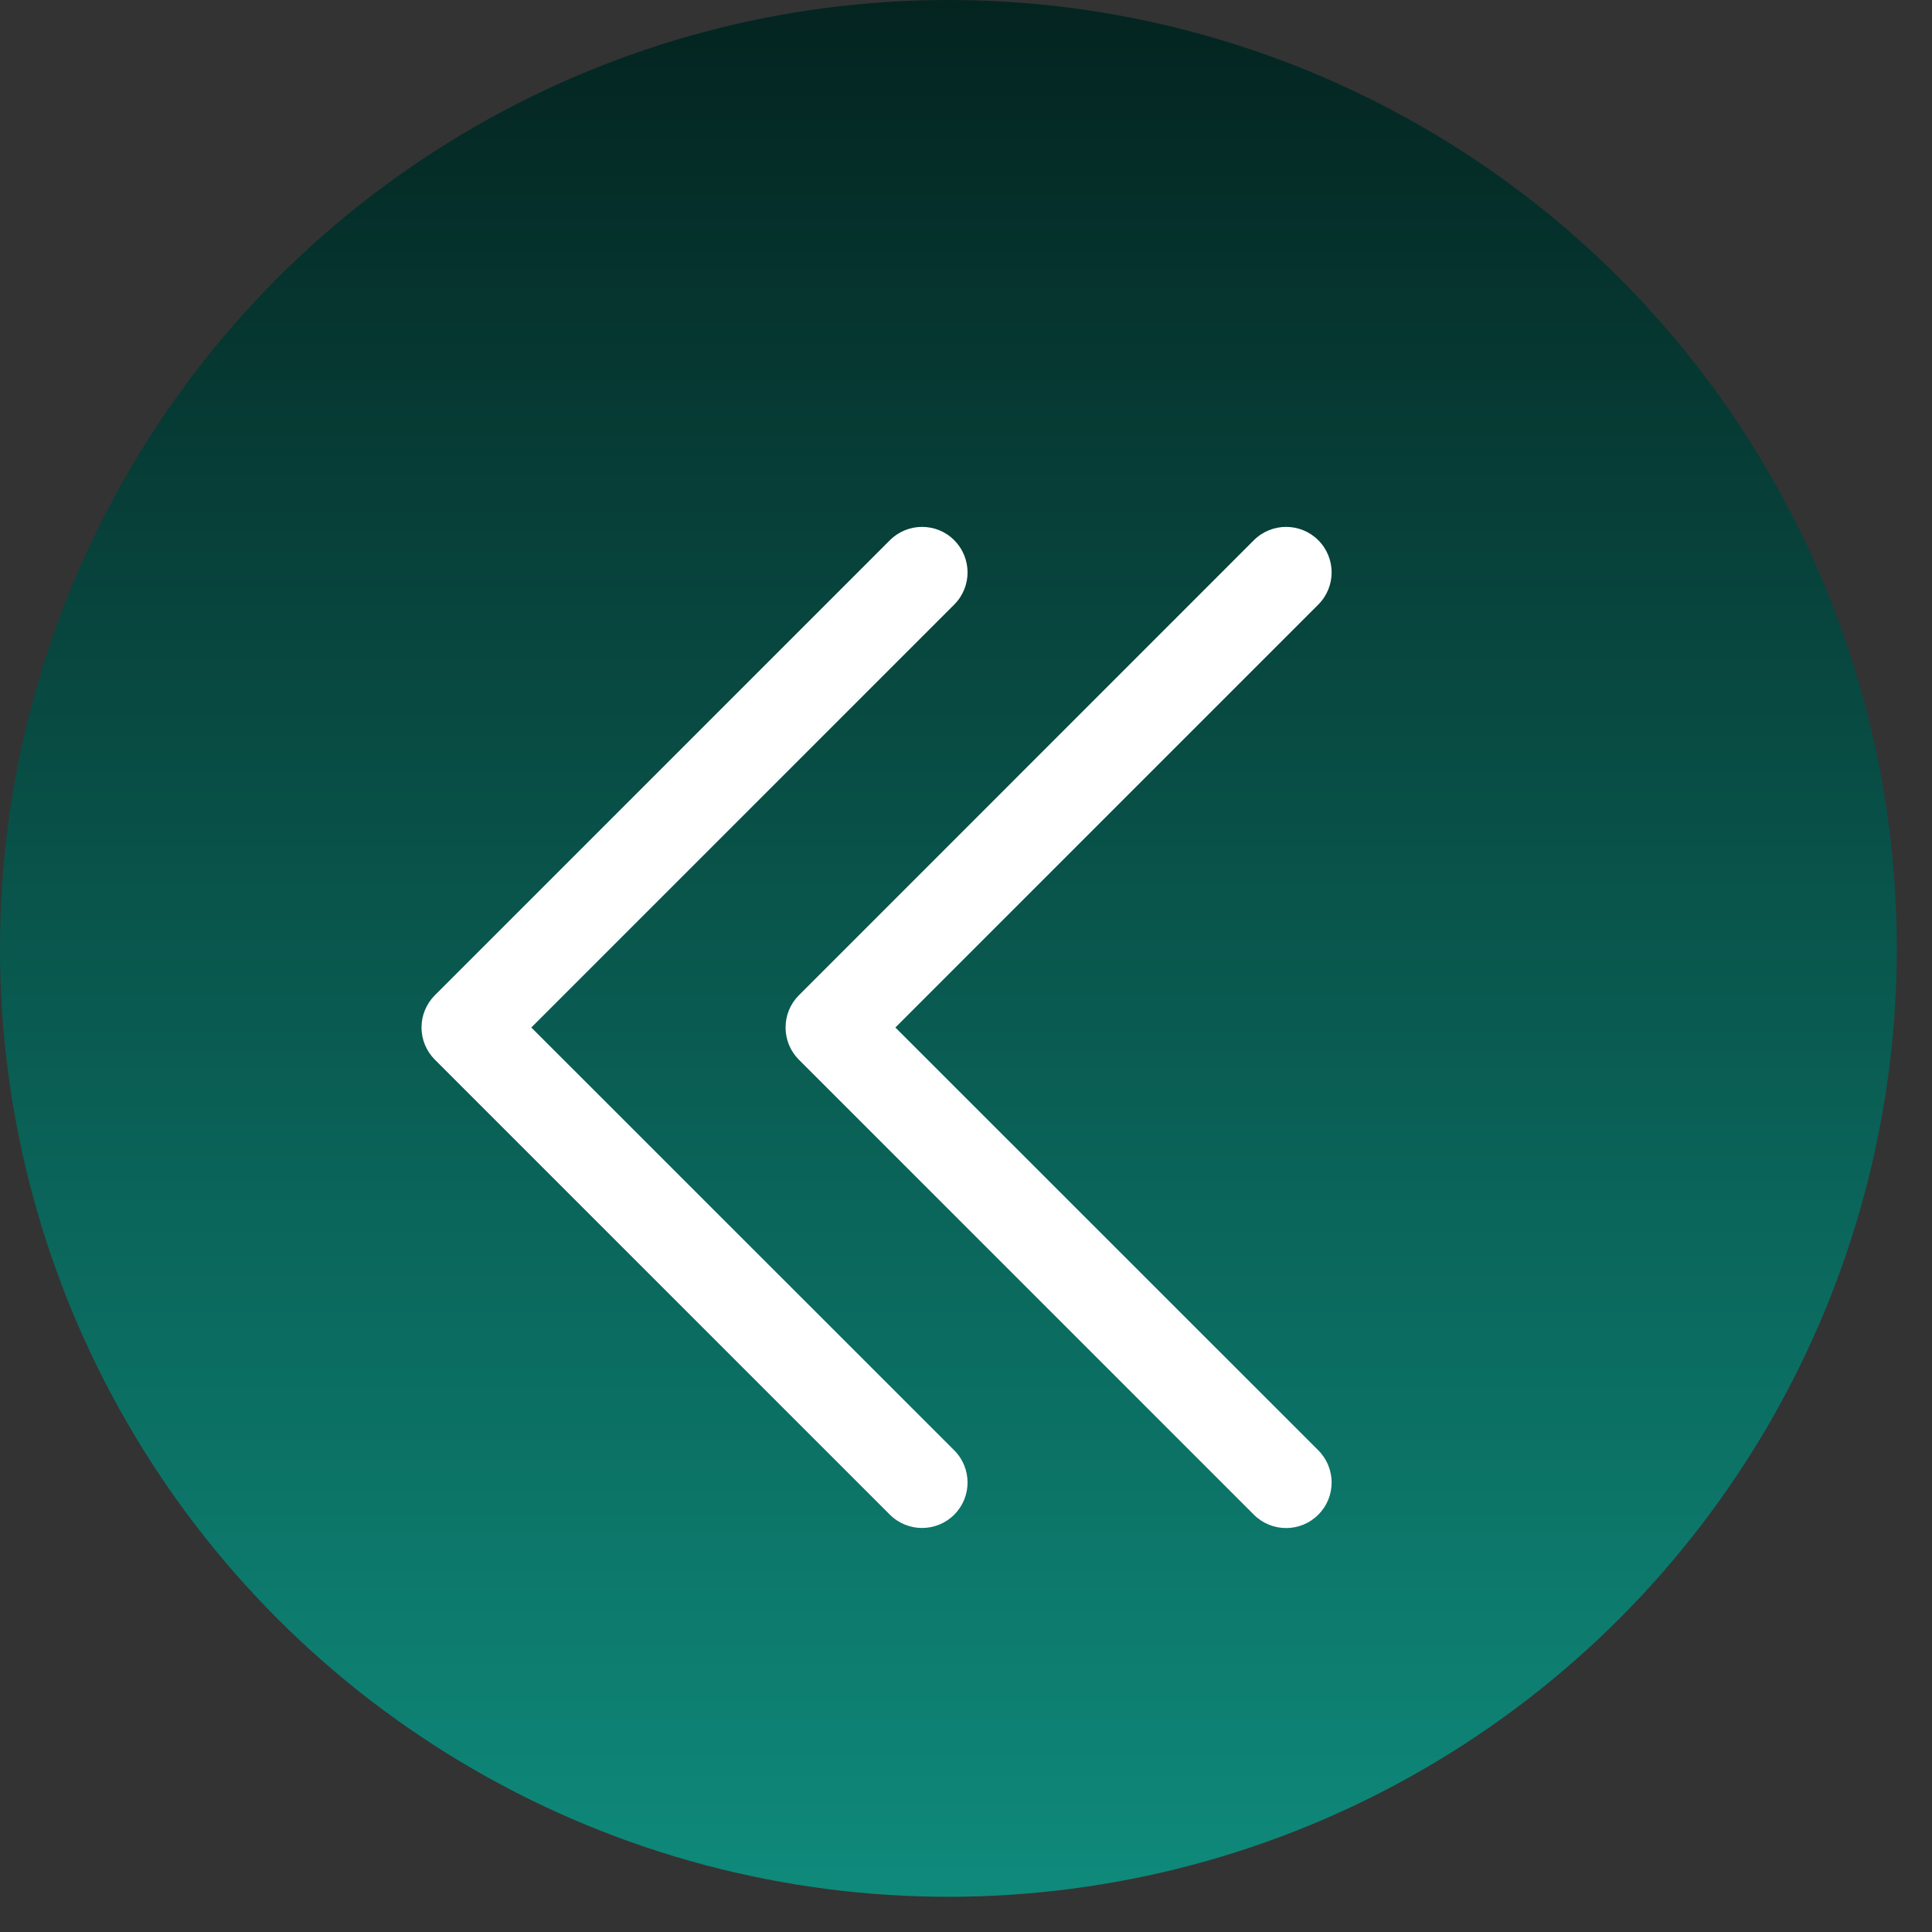 <svg width="18" height="18" viewBox="0 0 18 18" fill="none" xmlns="http://www.w3.org/2000/svg">
<rect x="0" y="0" width="18" height="18" fill="#333333" stroke="none"/>
<g id="Group 389">
<circle id="Ellipse 17" cx="8.836" cy="8.836" r="8.836" fill="url(#paint0_linear_403_2412)"/>
<g id="XMLID_27_">
<path id="XMLID_28_" d="M4.051 9.872L8.291 14.112C8.456 14.277 8.725 14.277 8.89 14.112C9.056 13.946 9.056 13.678 8.89 13.512L4.95 9.573L8.89 5.633C9.056 5.467 9.056 5.199 8.89 5.033C8.808 4.95 8.699 4.909 8.591 4.909C8.482 4.909 8.374 4.95 8.291 5.033L4.051 9.273C3.972 9.352 3.927 9.46 3.927 9.573C3.927 9.685 3.972 9.793 4.051 9.872Z" fill="white"/>
<path id="XMLID_29_" d="M7.319 9.573C7.319 9.685 7.363 9.793 7.443 9.873L11.682 14.112C11.848 14.278 12.117 14.278 12.282 14.112C12.448 13.947 12.448 13.678 12.282 13.512L8.342 9.573L12.282 5.633C12.448 5.467 12.448 5.199 12.282 5.033C12.199 4.95 12.091 4.909 11.982 4.909C11.874 4.909 11.765 4.95 11.682 5.033L7.443 9.273C7.363 9.352 7.319 9.46 7.319 9.573Z" fill="white"/>
</g>
</g>
<defs>
<linearGradient id="paint0_linear_403_2412" x1="8.836" y1="0" x2="8.836" y2="17.673" gradientUnits="userSpaceOnUse">
<stop stop-color="#042420"/>
<stop offset="1" stop-color="#0E8A7B"/>
</linearGradient>
</defs>
</svg>
